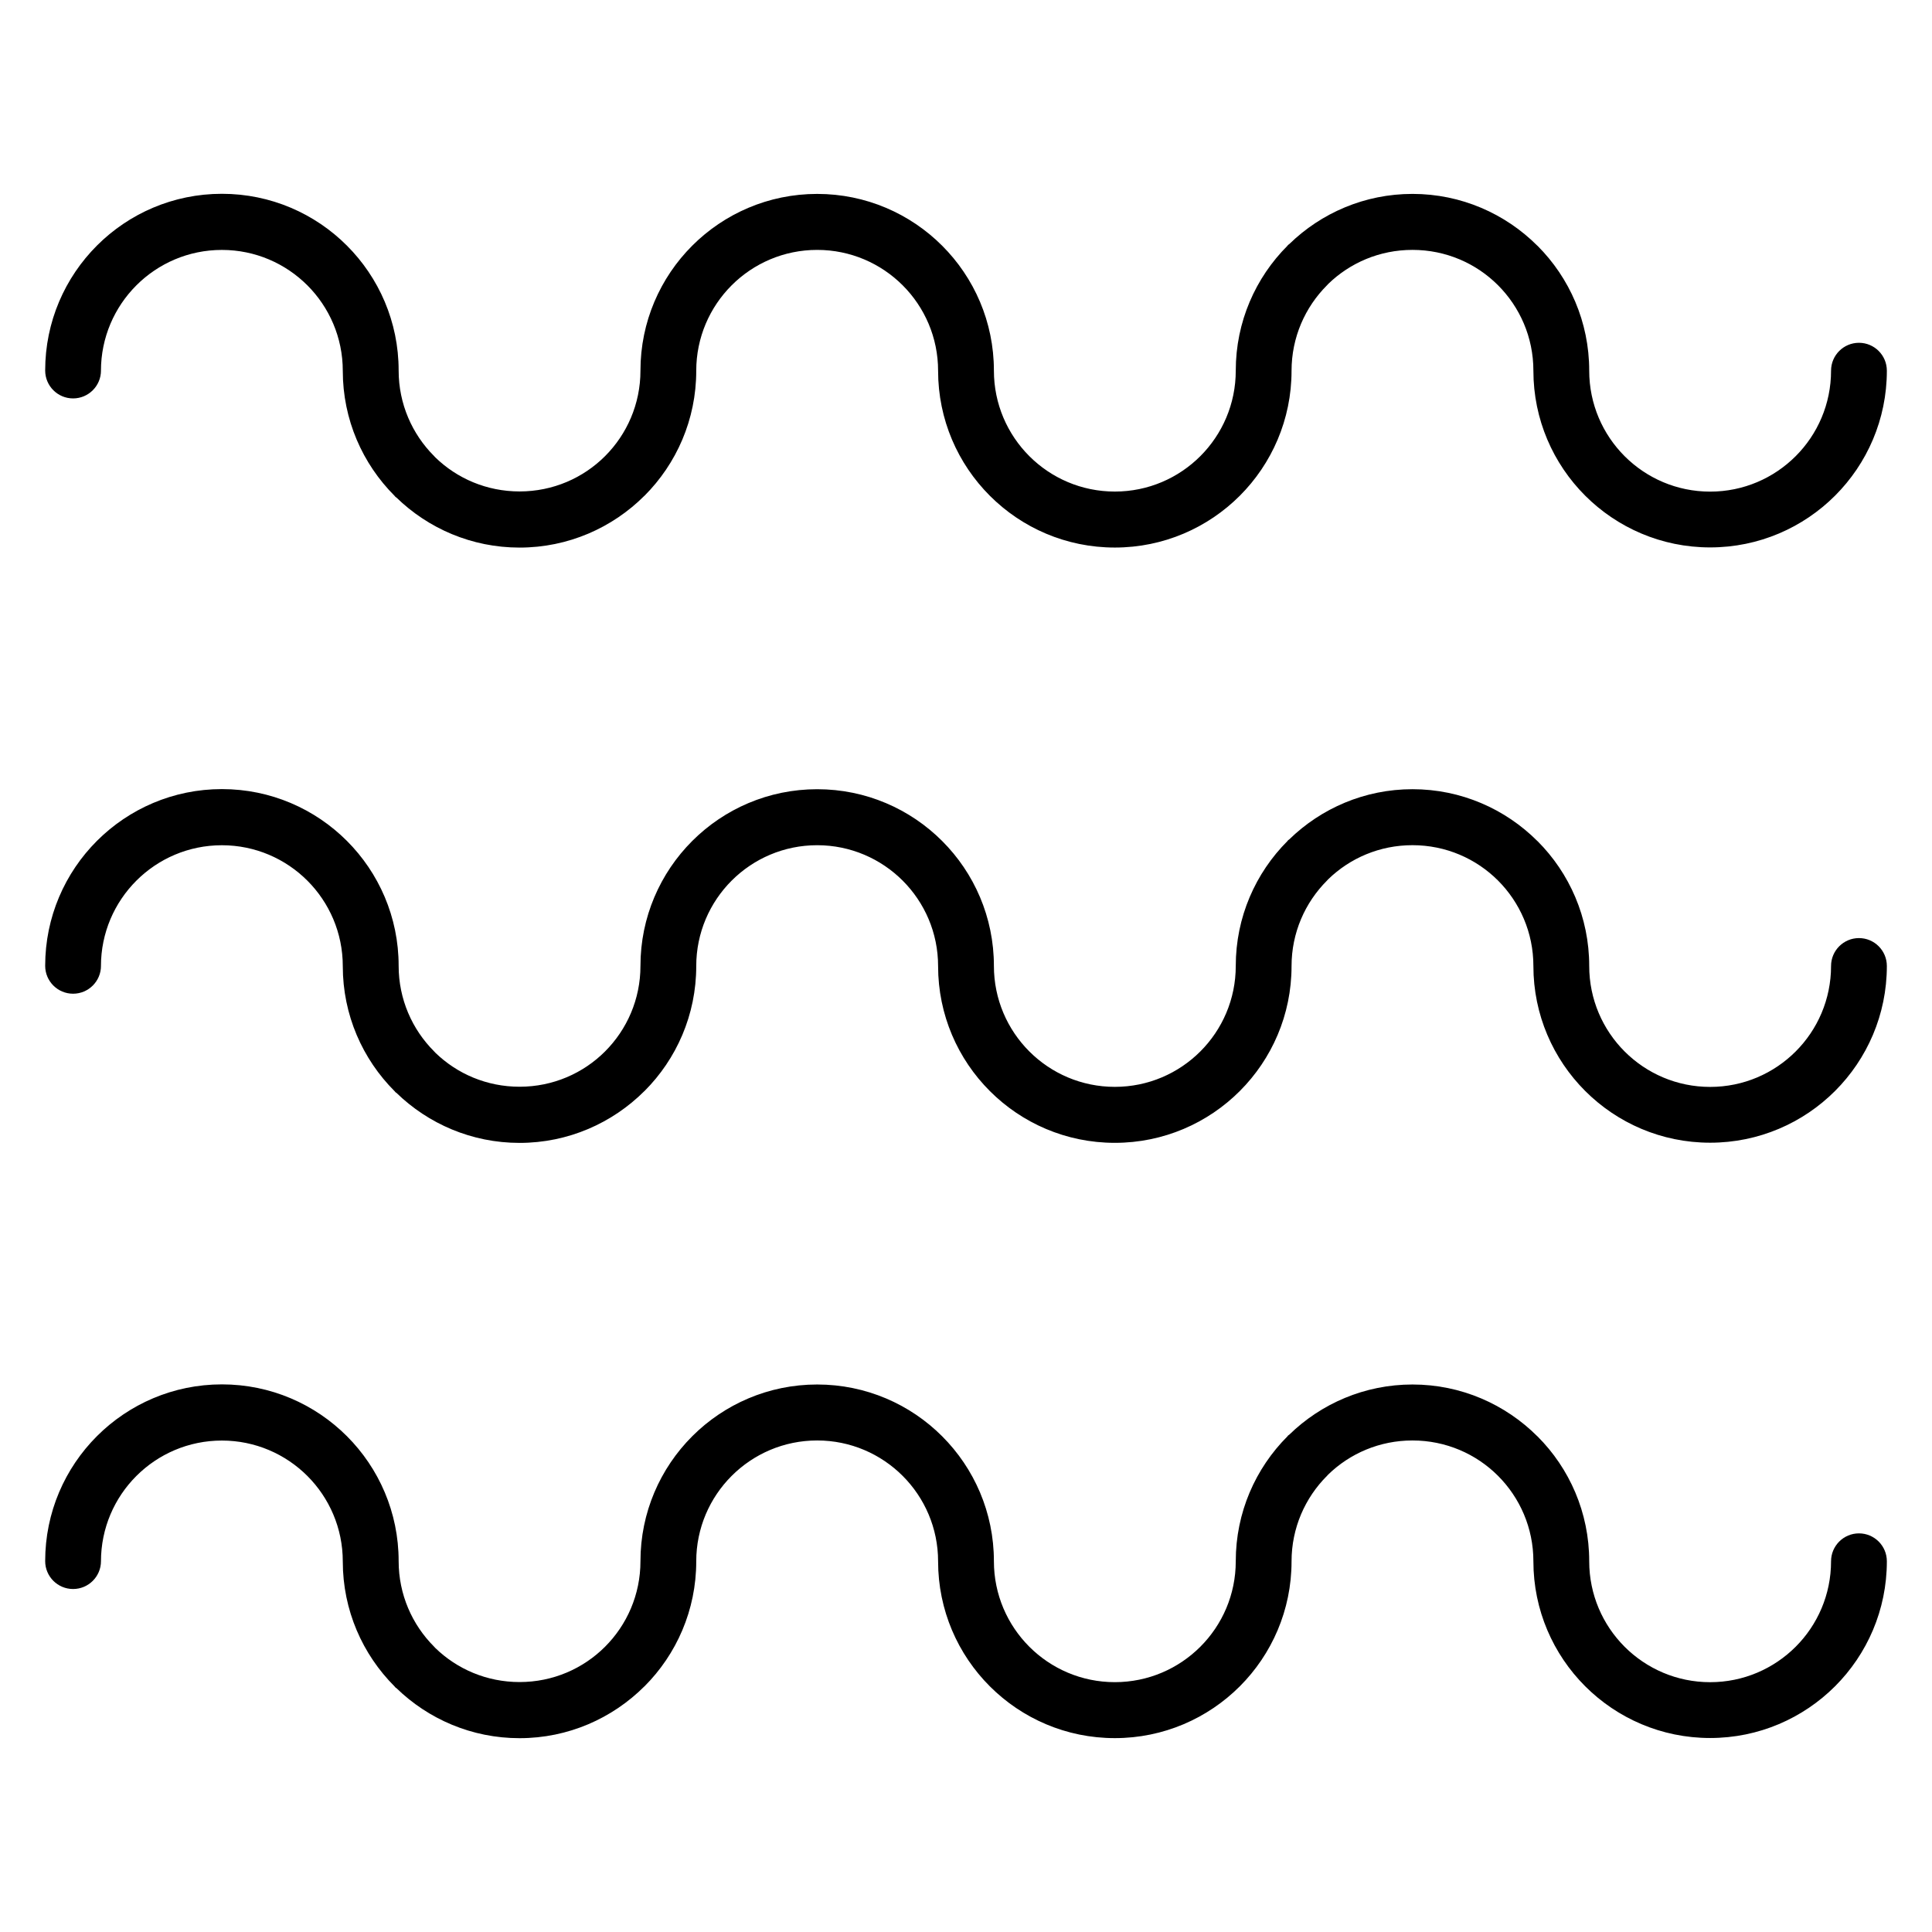 <?xml version="1.0" encoding="UTF-8"?>
<!-- Uploaded to: ICON Repo, www.iconrepo.com, Generator: ICON Repo Mixer Tools -->
<svg fill="#000000" width="800px" height="800px" version="1.1" viewBox="144 144 512 512" xmlns="http://www.w3.org/2000/svg">
 <path d="m170.76 242.19c0 4.082-3.312 7.394-7.394 7.394s-7.394-3.312-7.394-7.394c0-12.93 5.246-24.641 13.719-33.113 8.477-8.477 20.188-13.719 33.117-13.719 12.93 0 24.641 5.242 33.117 13.719 8.473 8.473 13.719 20.184 13.719 33.113 0 8.852 3.59 16.863 9.383 22.66l0.336 0.363c5.75 5.586 13.621 9.023 22.324 9.023 8.867 0 16.883-3.578 22.656-9.355h0.016-0.016c5.797-5.797 9.383-13.809 9.383-22.66 0-12.93 5.246-24.641 13.719-33.113s20.188-13.719 33.117-13.719c12.93 0 24.641 5.246 33.113 13.719 8.477 8.473 13.719 20.184 13.719 33.113 0 8.848 3.59 16.863 9.387 22.66 5.797 5.797 13.809 9.387 22.66 9.387 8.848 0 16.863-3.59 22.66-9.387 5.797-5.797 9.387-13.812 9.387-22.66 0-12.93 5.246-24.641 13.719-33.113 0.148-0.27 0.297-0.27 0.453-0.418 8.453-8.234 19.98-13.305 32.66-13.305 12.902 0 24.613 5.25 33.102 13.734h0.016c8.477 8.477 13.719 20.188 13.719 33.117 0 8.848 3.59 16.863 9.387 22.66 5.797 5.797 13.809 9.387 22.66 9.387 8.848 0 16.863-3.59 22.66-9.387 5.797-5.793 9.383-13.812 9.383-22.66 0-4.082 3.312-7.394 7.394-7.394s7.394 3.312 7.394 7.394c0 12.93-5.246 24.641-13.719 33.113-8.477 8.473-20.188 13.719-33.117 13.719-12.93 0-24.641-5.246-33.117-13.719-8.473-8.473-13.719-20.184-13.719-33.113 0-8.852-3.59-16.863-9.387-22.66h0.016-0.016c-5.777-5.777-13.789-9.355-22.66-9.355-8.699 0-16.57 3.441-22.32 9.023l-0.336 0.363c-5.797 5.797-9.387 13.809-9.387 22.66 0 12.93-5.246 24.641-13.719 33.117-8.477 8.473-20.188 13.719-33.117 13.719-12.93 0-24.641-5.242-33.113-13.719-8.477-8.477-13.719-20.188-13.719-33.117 0-8.852-3.59-16.863-9.387-22.66-5.797-5.793-13.812-9.383-22.66-9.383-8.852 0-16.863 3.59-22.66 9.383-5.797 5.797-9.387 13.809-9.387 22.66 0 12.93-5.246 24.641-13.719 33.117h-0.016c-8.488 8.484-20.199 13.73-33.098 13.73-12.684 0-24.211-5.07-32.664-13.301-0.156 0-0.305-0.27-0.453-0.418-8.473-8.473-13.719-20.188-13.719-33.117 0-8.848-3.59-16.863-9.383-22.66-5.797-5.797-13.812-9.387-22.66-9.387-8.852 0-16.863 3.59-22.66 9.387s-9.387 13.809-9.387 22.66zm0 157.76c0 4.082-3.312 7.394-7.394 7.394s-7.394-3.312-7.394-7.394c0-12.93 5.246-24.641 13.719-33.113 8.477-8.473 20.188-13.719 33.117-13.719 12.93 0 24.641 5.246 33.117 13.719 8.473 8.473 13.719 20.184 13.719 33.113 0 8.852 3.59 16.863 9.383 22.66l0.336 0.363c5.75 5.586 13.621 9.023 22.324 9.023 8.867 0 16.883-3.578 22.656-9.355h0.016-0.016c5.797-5.797 9.383-13.809 9.383-22.66 0-12.926 5.246-24.641 13.719-33.113 8.473-8.473 20.188-13.719 33.117-13.719 12.93 0 24.641 5.246 33.113 13.719 8.477 8.473 13.719 20.188 13.719 33.113 0 8.848 3.59 16.863 9.387 22.66s13.809 9.387 22.66 9.387c8.848 0 16.863-3.59 22.66-9.387s9.387-13.812 9.387-22.66c0-12.926 5.246-24.641 13.719-33.113 0.148-0.27 0.297-0.27 0.453-0.418 8.453-8.23 19.98-13.305 32.66-13.305 12.902 0 24.613 5.25 33.102 13.738h0.016c8.477 8.473 13.719 20.184 13.719 33.113 0 8.848 3.59 16.863 9.387 22.66 5.797 5.797 13.809 9.387 22.66 9.387 8.848 0 16.863-3.59 22.66-9.387 5.797-5.793 9.383-13.809 9.383-22.66 0-4.082 3.312-7.394 7.394-7.394s7.394 3.312 7.394 7.394c0 12.93-5.246 24.641-13.719 33.113-8.477 8.477-20.188 13.719-33.117 13.719-12.93 0-24.641-5.242-33.117-13.719-8.473-8.473-13.719-20.184-13.719-33.113 0-8.848-3.59-16.863-9.387-22.66h0.016-0.016c-5.777-5.773-13.789-9.355-22.66-9.355-8.699 0-16.57 3.441-22.32 9.027l-0.336 0.363c-5.797 5.797-9.387 13.809-9.387 22.66 0 12.93-5.246 24.641-13.719 33.113-8.477 8.477-20.188 13.719-33.117 13.719-12.93 0-24.641-5.242-33.113-13.719-8.477-8.473-13.719-20.184-13.719-33.113 0-8.852-3.59-16.863-9.387-22.66-5.797-5.793-13.812-9.383-22.66-9.383-8.852 0-16.863 3.59-22.66 9.383-5.797 5.797-9.387 13.809-9.387 22.66 0 12.93-5.246 24.641-13.719 33.113h-0.016c-8.488 8.484-20.199 13.734-33.098 13.734-12.684 0-24.211-5.07-32.664-13.301-0.156 0-0.305-0.27-0.453-0.418-8.473-8.473-13.719-20.188-13.719-33.117 0-8.848-3.59-16.863-9.383-22.66-5.797-5.797-13.812-9.387-22.66-9.387-8.852 0-16.863 3.59-22.66 9.387-5.797 5.797-9.387 13.809-9.387 22.66zm0 157.76c0 4.082-3.312 7.394-7.394 7.394s-7.394-3.312-7.394-7.394c0-12.93 5.246-24.645 13.719-33.117 8.477-8.473 20.188-13.719 33.117-13.719 12.93 0 24.641 5.246 33.117 13.719 8.473 8.473 13.719 20.188 13.719 33.117 0 8.848 3.59 16.863 9.383 22.66l0.336 0.363c5.75 5.586 13.621 9.027 22.324 9.027 8.867 0 16.883-3.578 22.656-9.359h0.016-0.016c5.797-5.793 9.383-13.809 9.383-22.66 0-12.93 5.246-24.641 13.719-33.117 8.473-8.473 20.188-13.719 33.117-13.719 12.93 0 24.641 5.242 33.113 13.719 8.477 8.477 13.719 20.188 13.719 33.117 0 8.848 3.59 16.863 9.387 22.66 5.797 5.797 13.809 9.387 22.66 9.387 8.848 0 16.863-3.59 22.66-9.387 5.797-5.793 9.387-13.809 9.387-22.66 0-12.93 5.246-24.641 13.719-33.117 0.148-0.27 0.297-0.27 0.453-0.418 8.453-8.23 19.98-13.301 32.66-13.301 12.902 0 24.613 5.25 33.102 13.734h0.016c8.477 8.473 13.719 20.184 13.719 33.113 0 8.848 3.59 16.863 9.387 22.66 5.797 5.793 13.809 9.383 22.66 9.383 8.848 0 16.863-3.59 22.66-9.383 5.797-5.797 9.383-13.812 9.383-22.66 0-4.082 3.312-7.394 7.394-7.394s7.394 3.312 7.394 7.394c0 12.93-5.246 24.641-13.719 33.117-8.477 8.473-20.188 13.719-33.117 13.719-12.93 0-24.641-5.246-33.117-13.719-8.473-8.477-13.719-20.188-13.719-33.117 0-8.848-3.59-16.863-9.387-22.66h0.016-0.016c-5.777-5.777-13.789-9.355-22.66-9.355-8.699 0-16.57 3.441-22.32 9.023l-0.336 0.363c-5.797 5.797-9.387 13.809-9.387 22.66 0 12.93-5.246 24.645-13.719 33.117-8.477 8.473-20.188 13.719-33.117 13.719-12.93 0-24.641-5.246-33.113-13.719-8.477-8.473-13.719-20.188-13.719-33.117 0-8.848-3.59-16.863-9.387-22.66s-13.812-9.387-22.66-9.387c-8.852 0-16.863 3.59-22.66 9.387s-9.387 13.809-9.387 22.66c0 12.93-5.246 24.645-13.719 33.117h-0.016c-8.488 8.484-20.199 13.734-33.098 13.734-12.684 0-24.211-5.07-32.664-13.301-0.156 0-0.305-0.27-0.453-0.418-8.473-8.473-13.719-20.184-13.719-33.113 0-8.852-3.59-16.863-9.383-22.66-5.797-5.793-13.812-9.383-22.66-9.383-8.852 0-16.863 3.59-22.66 9.383-5.797 5.797-9.383 13.809-9.383 22.66z" fill-rule="evenodd"/>
</svg>